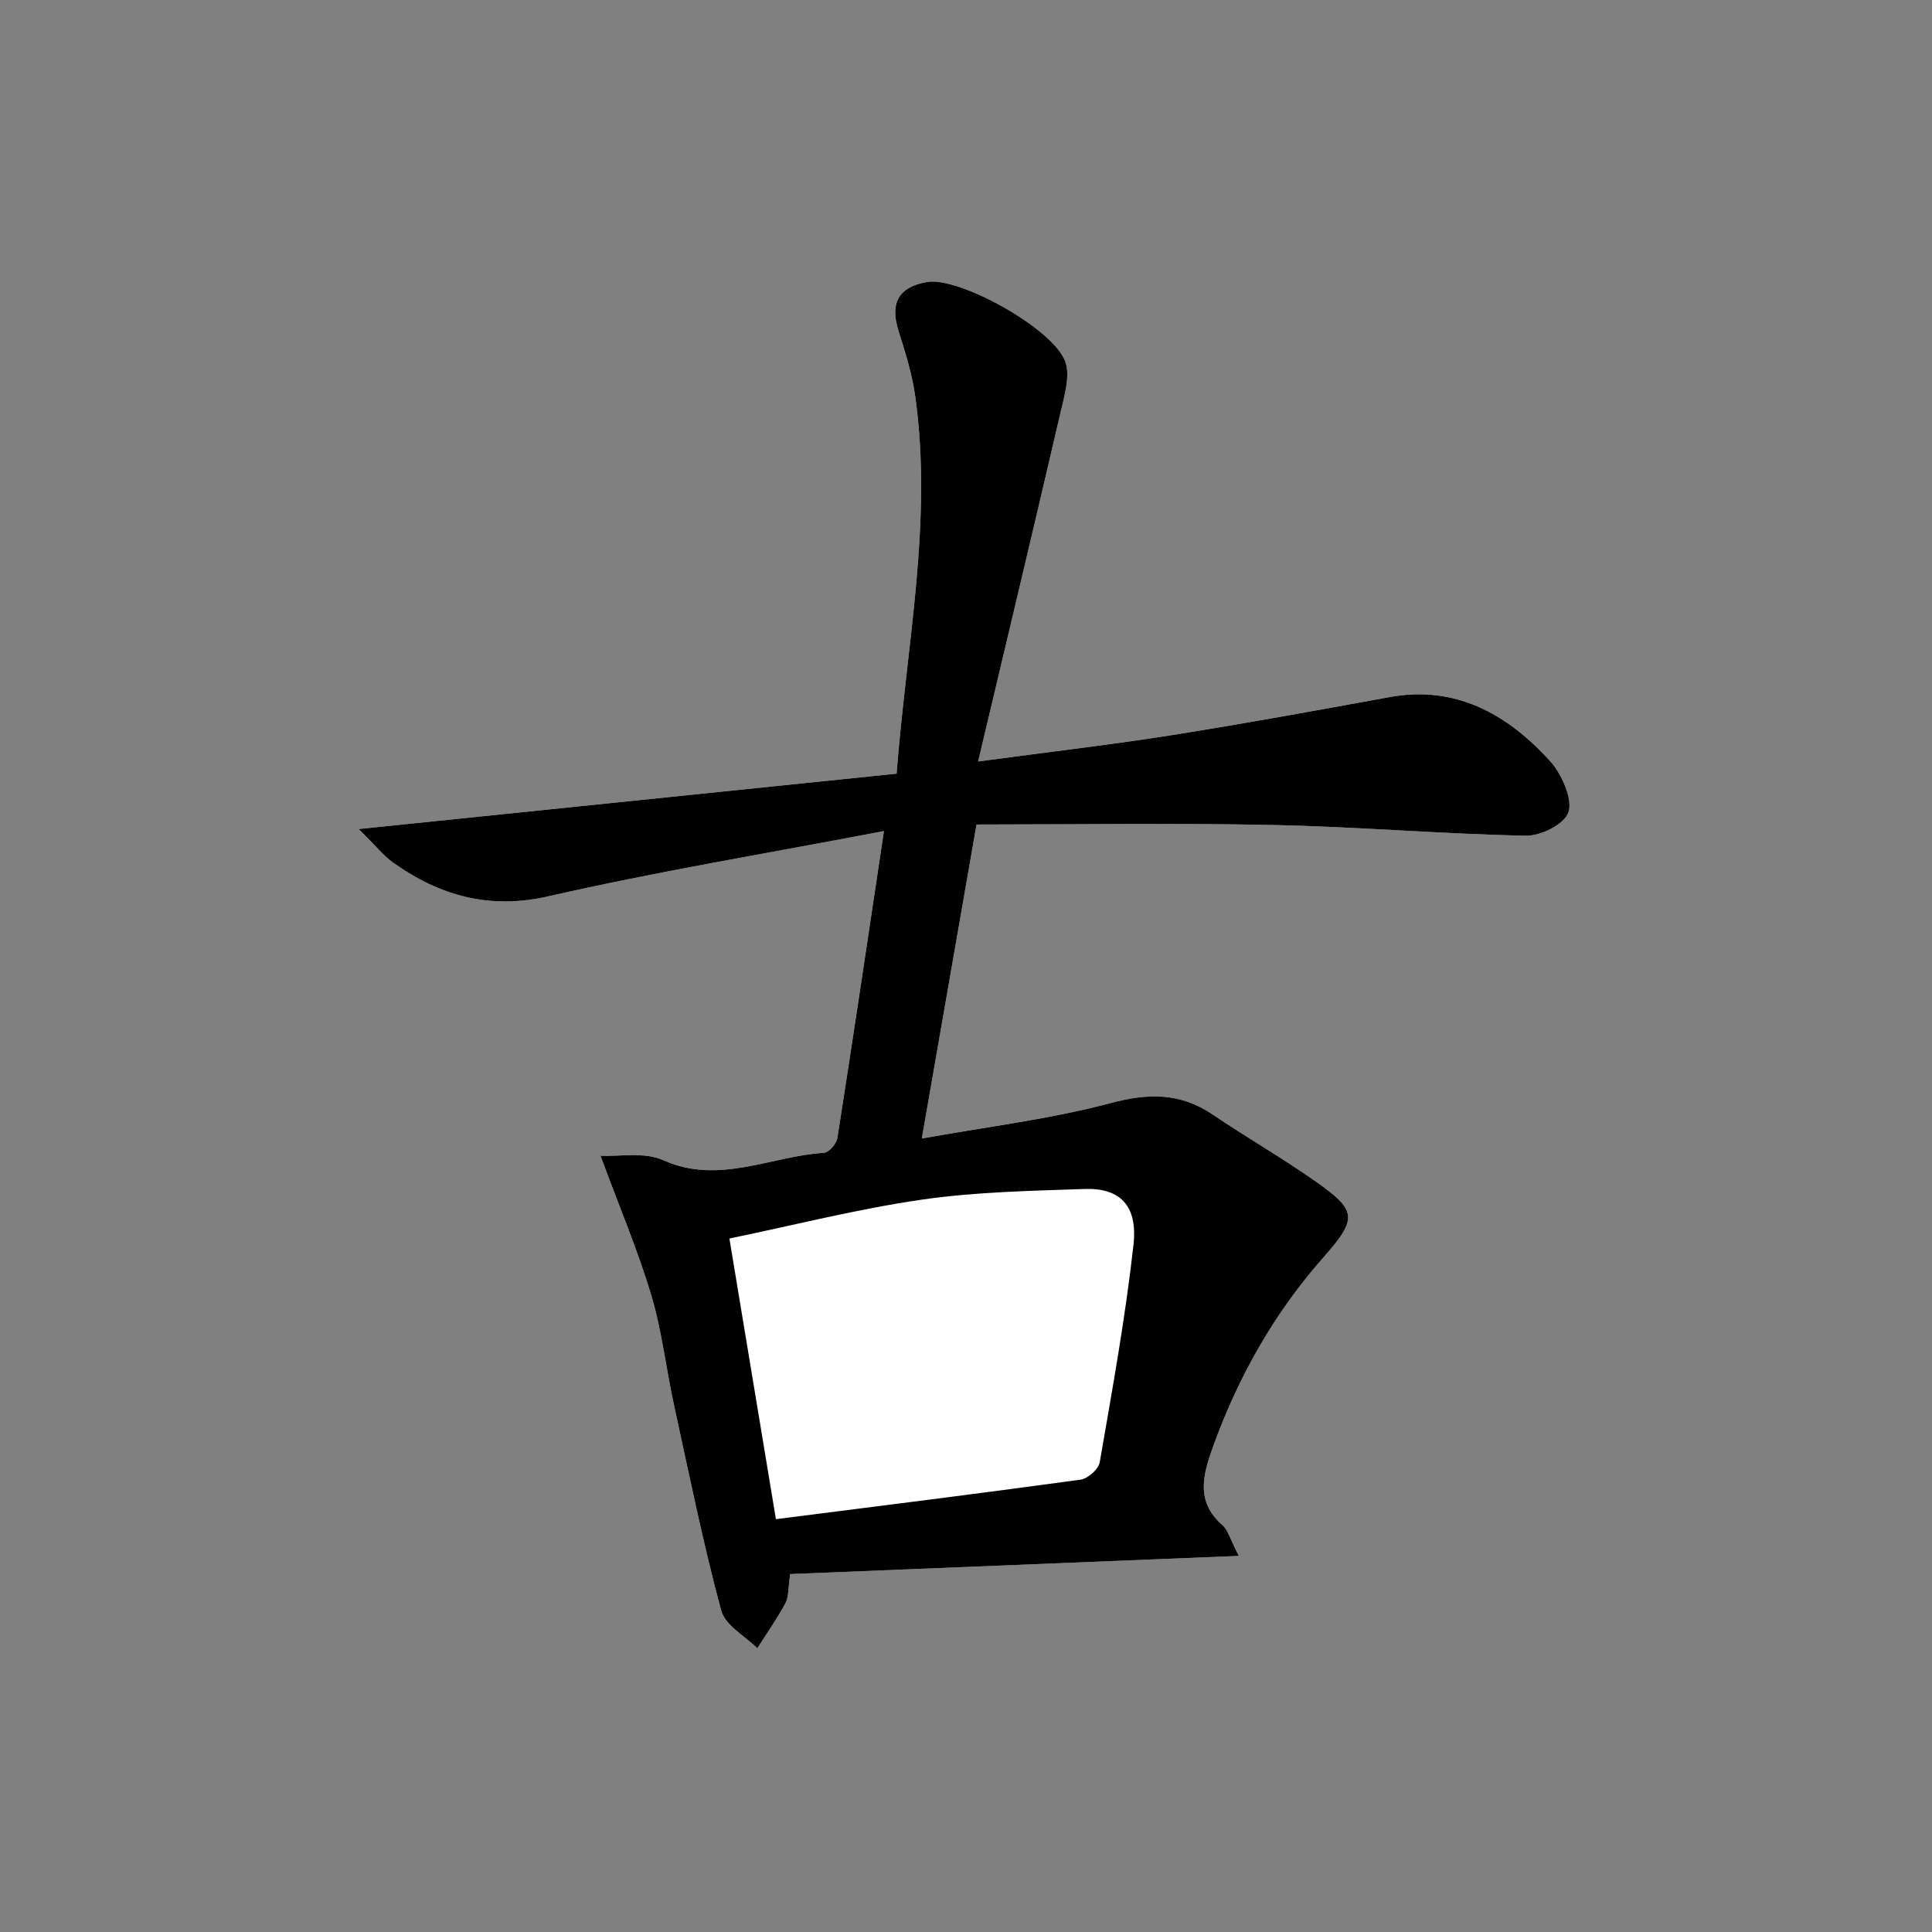 <?xml version="1.0" encoding="utf-8"?>
<!-- Generator: Adobe Illustrator 16.0.0, SVG Export Plug-In . SVG Version: 6.00 Build 0)  -->
<!DOCTYPE svg PUBLIC "-//W3C//DTD SVG 1.1//EN" "http://www.w3.org/Graphics/SVG/1.1/DTD/svg11.dtd">
<svg version="1.1" id="Layer_1" xmlns="http://www.w3.org/2000/svg" xmlns:xlink="http://www.w3.org/1999/xlink" x="0px" y="0px"
	 width="400px" height="400px" viewBox="0 0 400 400" enable-background="new 0 0 400 400" xml:space="preserve">
<rect x="0" y="0" width="400" height="400" fill="#808080" stroke="none"/>
<g>
	<path fill="#FFFFFF" d="M202.179,170.706c20.484,0,41.024-0.327,61.552,0.101c17.392,0.363,34.768,1.862,52.159,2.209
		c3.094,0.062,8.008-2.313,8.863-4.917c0.872-2.652-1.443-7.882-3.723-10.412c-9.148-10.15-19.982-15.806-33.272-13.381
		c-14.99,2.734-29.982,5.485-45.018,7.867c-12.499,1.981-25.063,3.435-40.23,5.476c6.062-25.578,11.604-48.729,16.983-71.927
		c0.823-3.542,2.143-7.88,1.069-10.848c-2.504-6.924-22.031-17.602-28.542-16.509c-5.246,0.882-8.083,3.633-5.954,10.284
		c1.411,4.404,2.805,8.917,3.44,13.517c3.594,25.956-1.824,51.284-3.876,78.006c-36.725,3.781-72.94,7.508-111.37,11.463
		c3.572,3.524,5.165,5.554,7.115,6.944c9.892,7.051,20.196,9.719,32.171,6.987c22.465-5.127,45.177-8.87,69.463-13.506
		c-3.426,22.82-6.448,43.221-9.649,63.584c-0.189,1.202-1.787,2.967-2.799,3.03c-11.034,0.705-21.762,6.675-33.221,1.534
		c-3.967-1.777-8.926-0.721-13.026-0.938c4.01,10.845,7.769,19.683,10.528,28.902c2.19,7.312,3.047,15.122,4.687,22.657
		c3.099,14.235,6,28.546,9.768,42.554c0.857,3.19,4.908,5.279,7.489,7.874c1.967-3.099,4.084-6.096,5.829-9.346
		c0.689-1.288,0.553-3.144,0.984-6.021c30.576-1.237,61.088-2.471,92.881-3.76c-1.834-3.564-2.271-5.39-3.325-6.306
		c-5.755-5.006-4.104-10.615-1.818-16.848c5.333-14.551,12.739-27.402,22.59-38.562c7.27-8.234,7.082-9.78-1.811-16.011
		c-6.869-4.809-14.1-8.951-21.032-13.646c-6.778-4.592-13.434-4.431-21.102-2.391c-12.606,3.353-25.589,4.906-39.132,7.348
		C194.788,213.123,198.331,192.786,202.179,170.706z"/>
	<path fill-rule="evenodd" clip-rule="evenodd" d="M202.179,170.706c-3.848,22.08-7.391,42.417-11.327,65.01
		c13.543-2.441,26.525-3.995,39.132-7.348c7.668-2.04,14.323-2.201,21.102,2.391c6.933,4.694,14.163,8.837,21.032,13.646
		c8.893,6.23,9.08,7.776,1.811,16.011c-9.851,11.16-17.257,24.012-22.59,38.562c-2.285,6.232-3.937,11.842,1.818,16.848
		c1.055,0.916,1.491,2.741,3.325,6.306c-31.793,1.289-62.306,2.522-92.881,3.76c-0.431,2.878-0.295,4.733-0.984,6.021
		c-1.745,3.25-3.862,6.247-5.829,9.346c-2.582-2.595-6.632-4.684-7.489-7.874c-3.767-14.008-6.669-28.318-9.768-42.554
		c-1.64-7.535-2.497-15.346-4.687-22.657c-2.759-9.22-6.518-18.058-10.528-28.902c4.1,0.218,9.059-0.839,13.026,0.938
		c11.459,5.141,22.187-0.829,33.221-1.534c1.013-0.063,2.61-1.828,2.799-3.03c3.201-20.363,6.223-40.764,9.649-63.584
		c-24.286,4.637-46.998,8.379-69.463,13.506c-11.975,2.732-22.279,0.064-32.171-6.987c-1.95-1.39-3.543-3.42-7.115-6.944
		c38.429-3.955,74.645-7.683,111.37-11.463c2.052-26.723,7.47-52.05,3.876-78.006c-0.636-4.599-2.03-9.113-3.44-13.517
		c-2.129-6.651,0.708-9.401,5.954-10.284c6.51-1.093,26.038,9.585,28.542,16.509c1.073,2.968-0.246,7.306-1.069,10.848
		c-5.38,23.198-10.921,46.349-16.983,71.927c15.167-2.041,27.731-3.495,40.23-5.476c15.035-2.381,30.027-5.132,45.018-7.867
		c13.29-2.425,24.124,3.231,33.272,13.381c2.279,2.53,4.595,7.76,3.723,10.412c-0.855,2.604-5.77,4.979-8.863,4.917
		c-17.392-0.347-34.768-1.846-52.159-2.209C243.203,170.379,222.663,170.706,202.179,170.706z M160.646,314.53
		c21.325-2.721,42.215-5.318,63.075-8.181c1.479-0.203,3.711-2.133,3.969-3.623c2.588-14.956,5.31-29.92,6.988-45.024
		c0.902-8.112-2.828-11.793-10.113-11.538c-11.259,0.396-22.584,0.597-33.729,2.214c-13.231,1.917-26.301,5.248-39.822,8.044
		C154.333,276.455,157.393,294.913,160.646,314.53z"/>
</g>
</svg>
